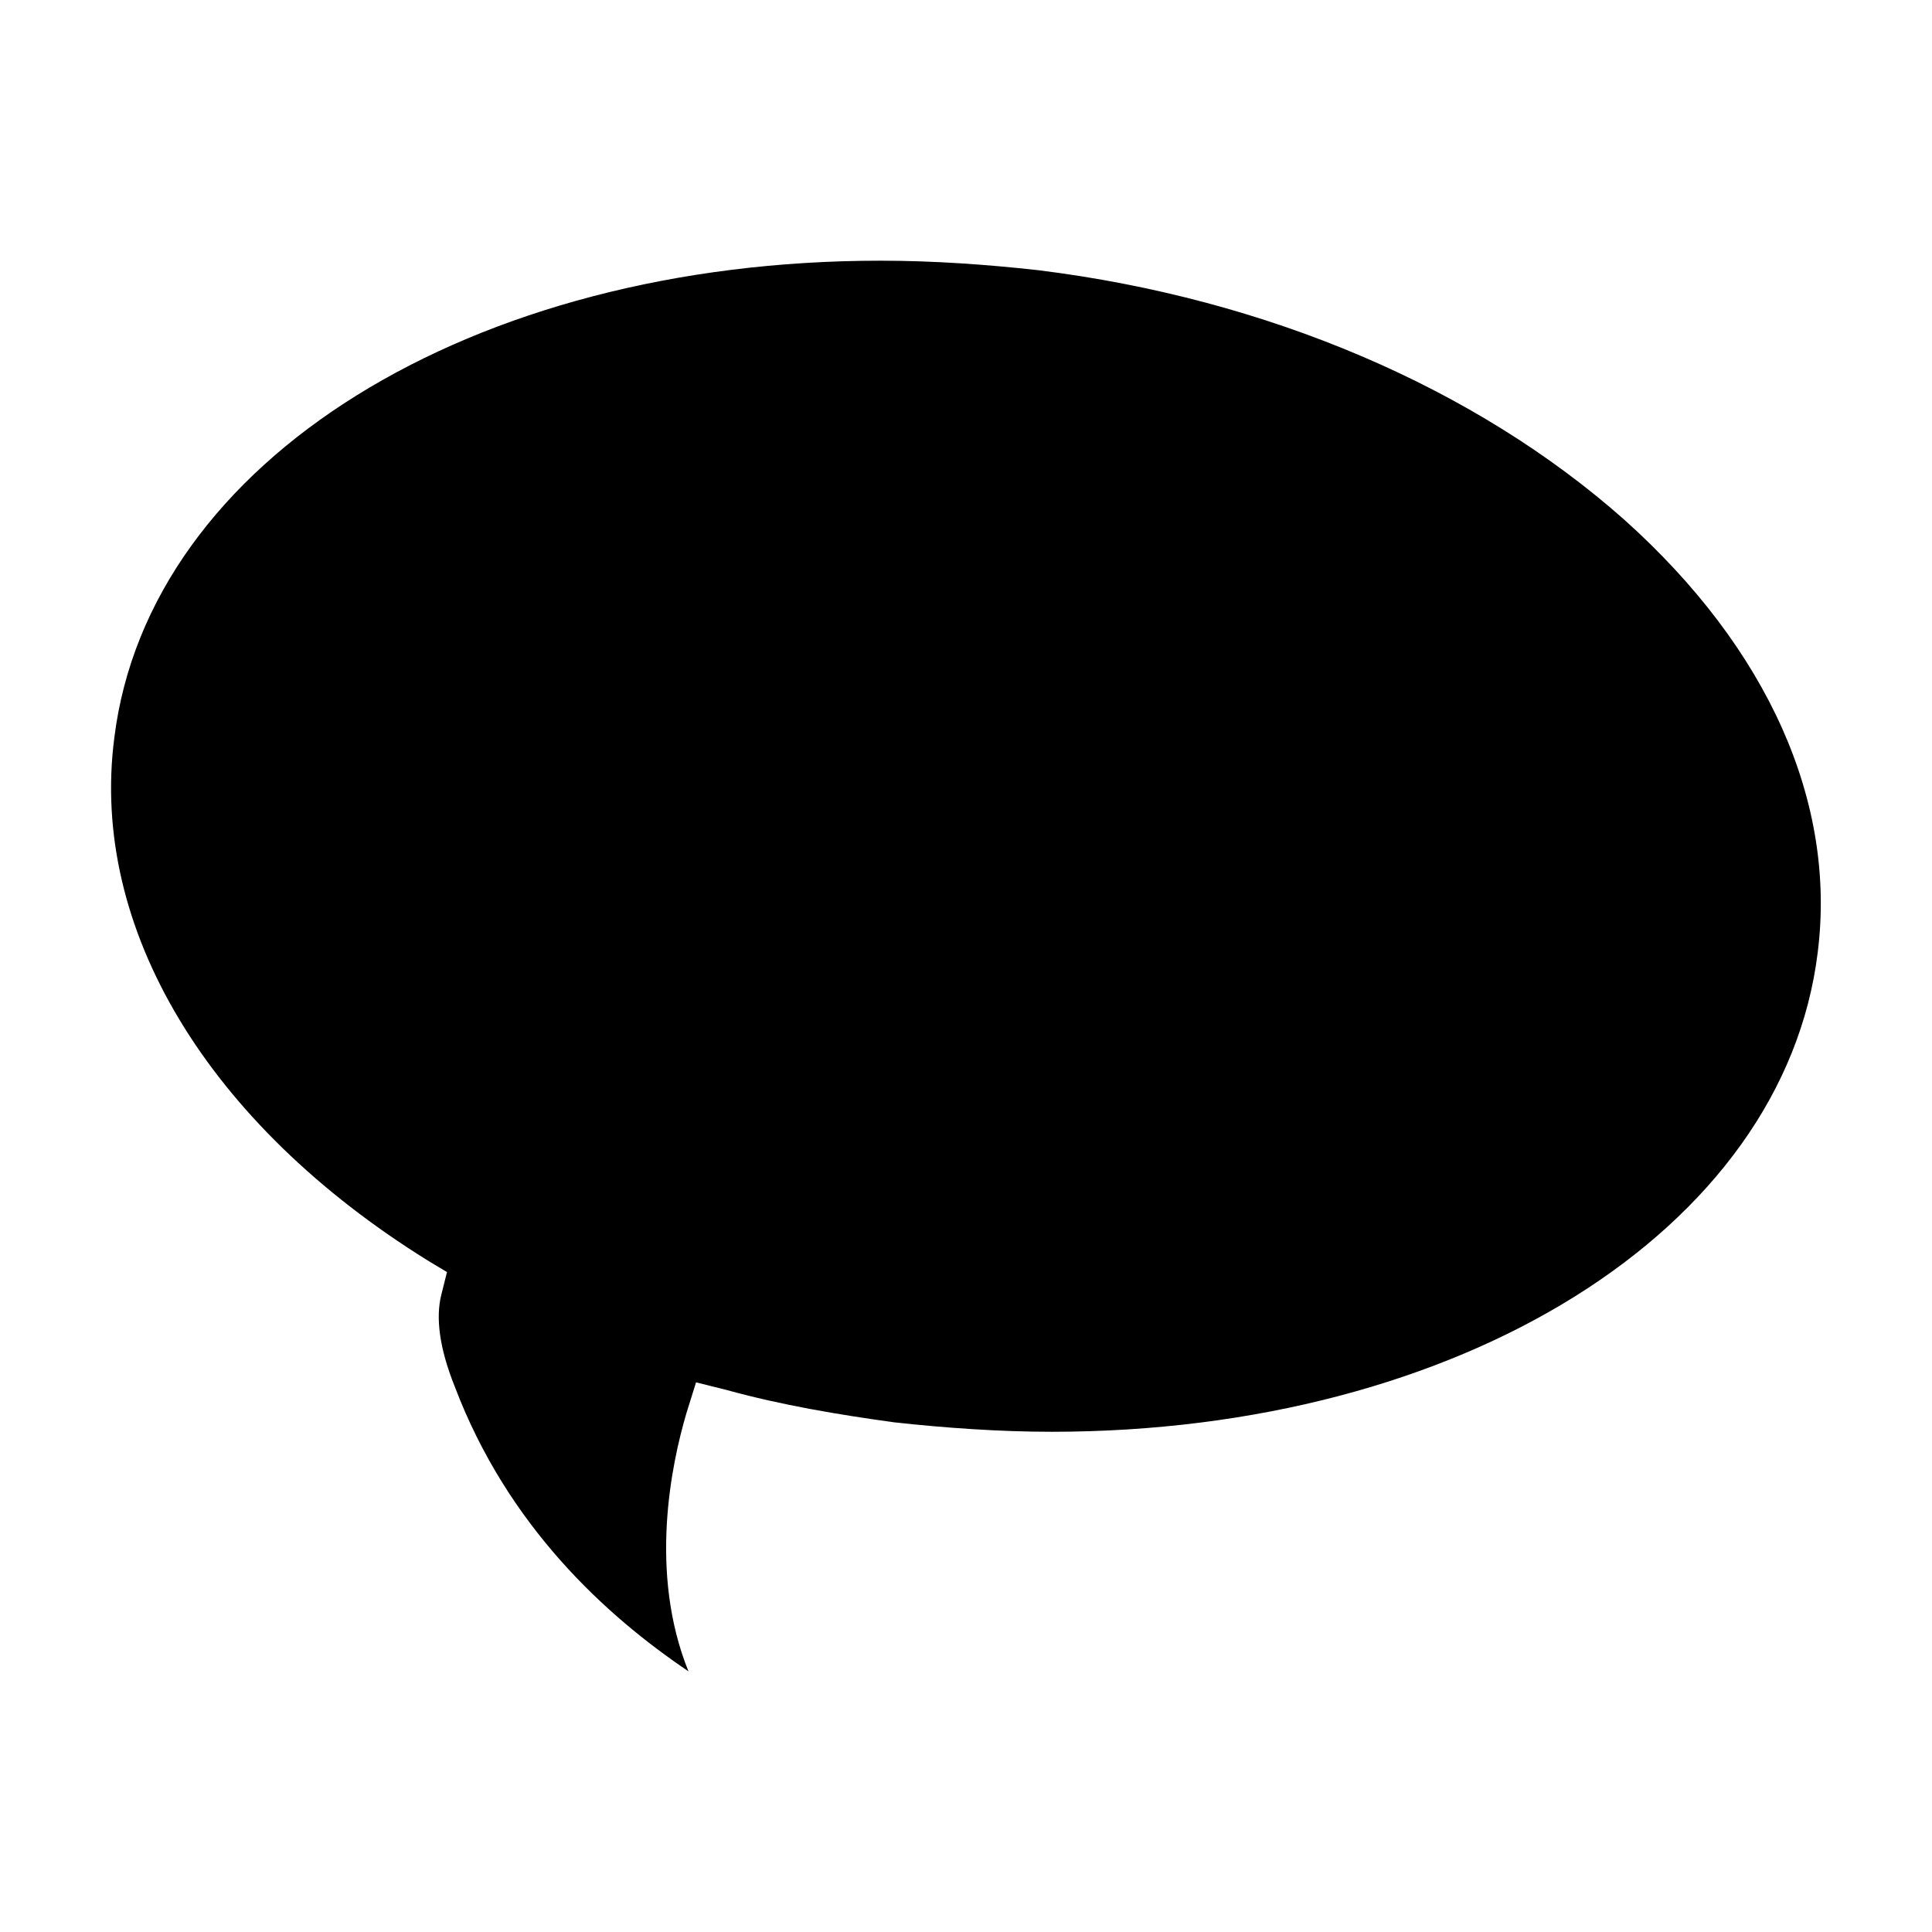 <?xml version="1.0" encoding="UTF-8"?>
<!-- Uploaded to: ICON Repo, www.svgrepo.com, Generator: ICON Repo Mixer Tools -->
<svg fill="#000000" width="800px" height="800px" version="1.1" viewBox="144 144 512 512" xmlns="http://www.w3.org/2000/svg">
 <path d="m326.44 586.91c-21.664-14.609-47.863-38.289-61.969-75.57-4.031-10.078-5.039-18.137-3.527-24.184l1.512-6.047-5.039-3.023c-58.441-36.27-89.676-88.164-83.125-138.54 9.066-73.559 94.715-126.46 203.04-126.46 14.105 0 28.215 1.008 41.816 2.519 60.961 7.559 115.88 31.234 155.17 66 38.289 34.258 56.426 75.066 51.387 114.87-9.066 73.555-94.715 126.96-203.03 126.96-13.602 0-28.215-1.008-41.816-2.519-14.609-2.016-29.727-4.535-44.336-8.566l-8.062-2.016-2.519 8.062c-4.031 13.602-10.074 42.32 0.504 68.516z"/>
</svg>
